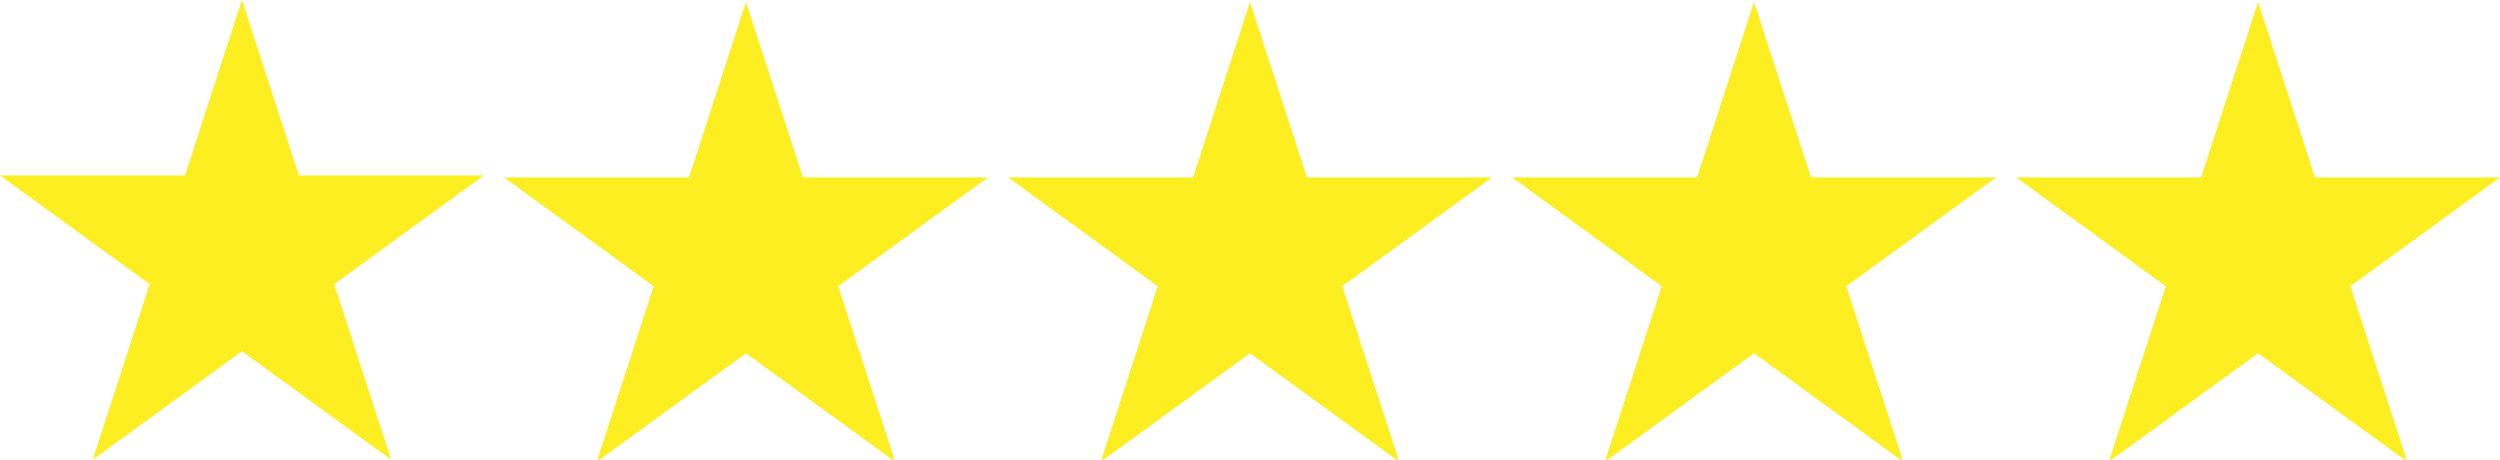 <?xml version="1.0" encoding="utf-8"?>
<!-- Generator: Adobe Illustrator 24.0.3, SVG Export Plug-In . SVG Version: 6.00 Build 0)  -->
<svg version="1.1" id="Calque_1" xmlns="http://www.w3.org/2000/svg" xmlns:xlink="http://www.w3.org/1999/xlink" x="0px" y="0px"
	 viewBox="0 0 1240 228" style="enable-background:new 0 0 1240 228;" xml:space="preserve">
<style type="text/css">
	.st0{fill:#FCEE21;}
</style>
<path class="st0" d="M46,228L120,0l74,228L0,87h240"/>
<path class="st0" d="M546,229L620,1l74,228L500,88h240"/>
<path class="st0" d="M296,229L370,1l74,228L250,88h240"/>
<path class="st0" d="M796,229L870,1l74,228L750,88h240"/>
<path class="st0" d="M1046,229l74-228l74,228L1000,88h240"/>
</svg>
